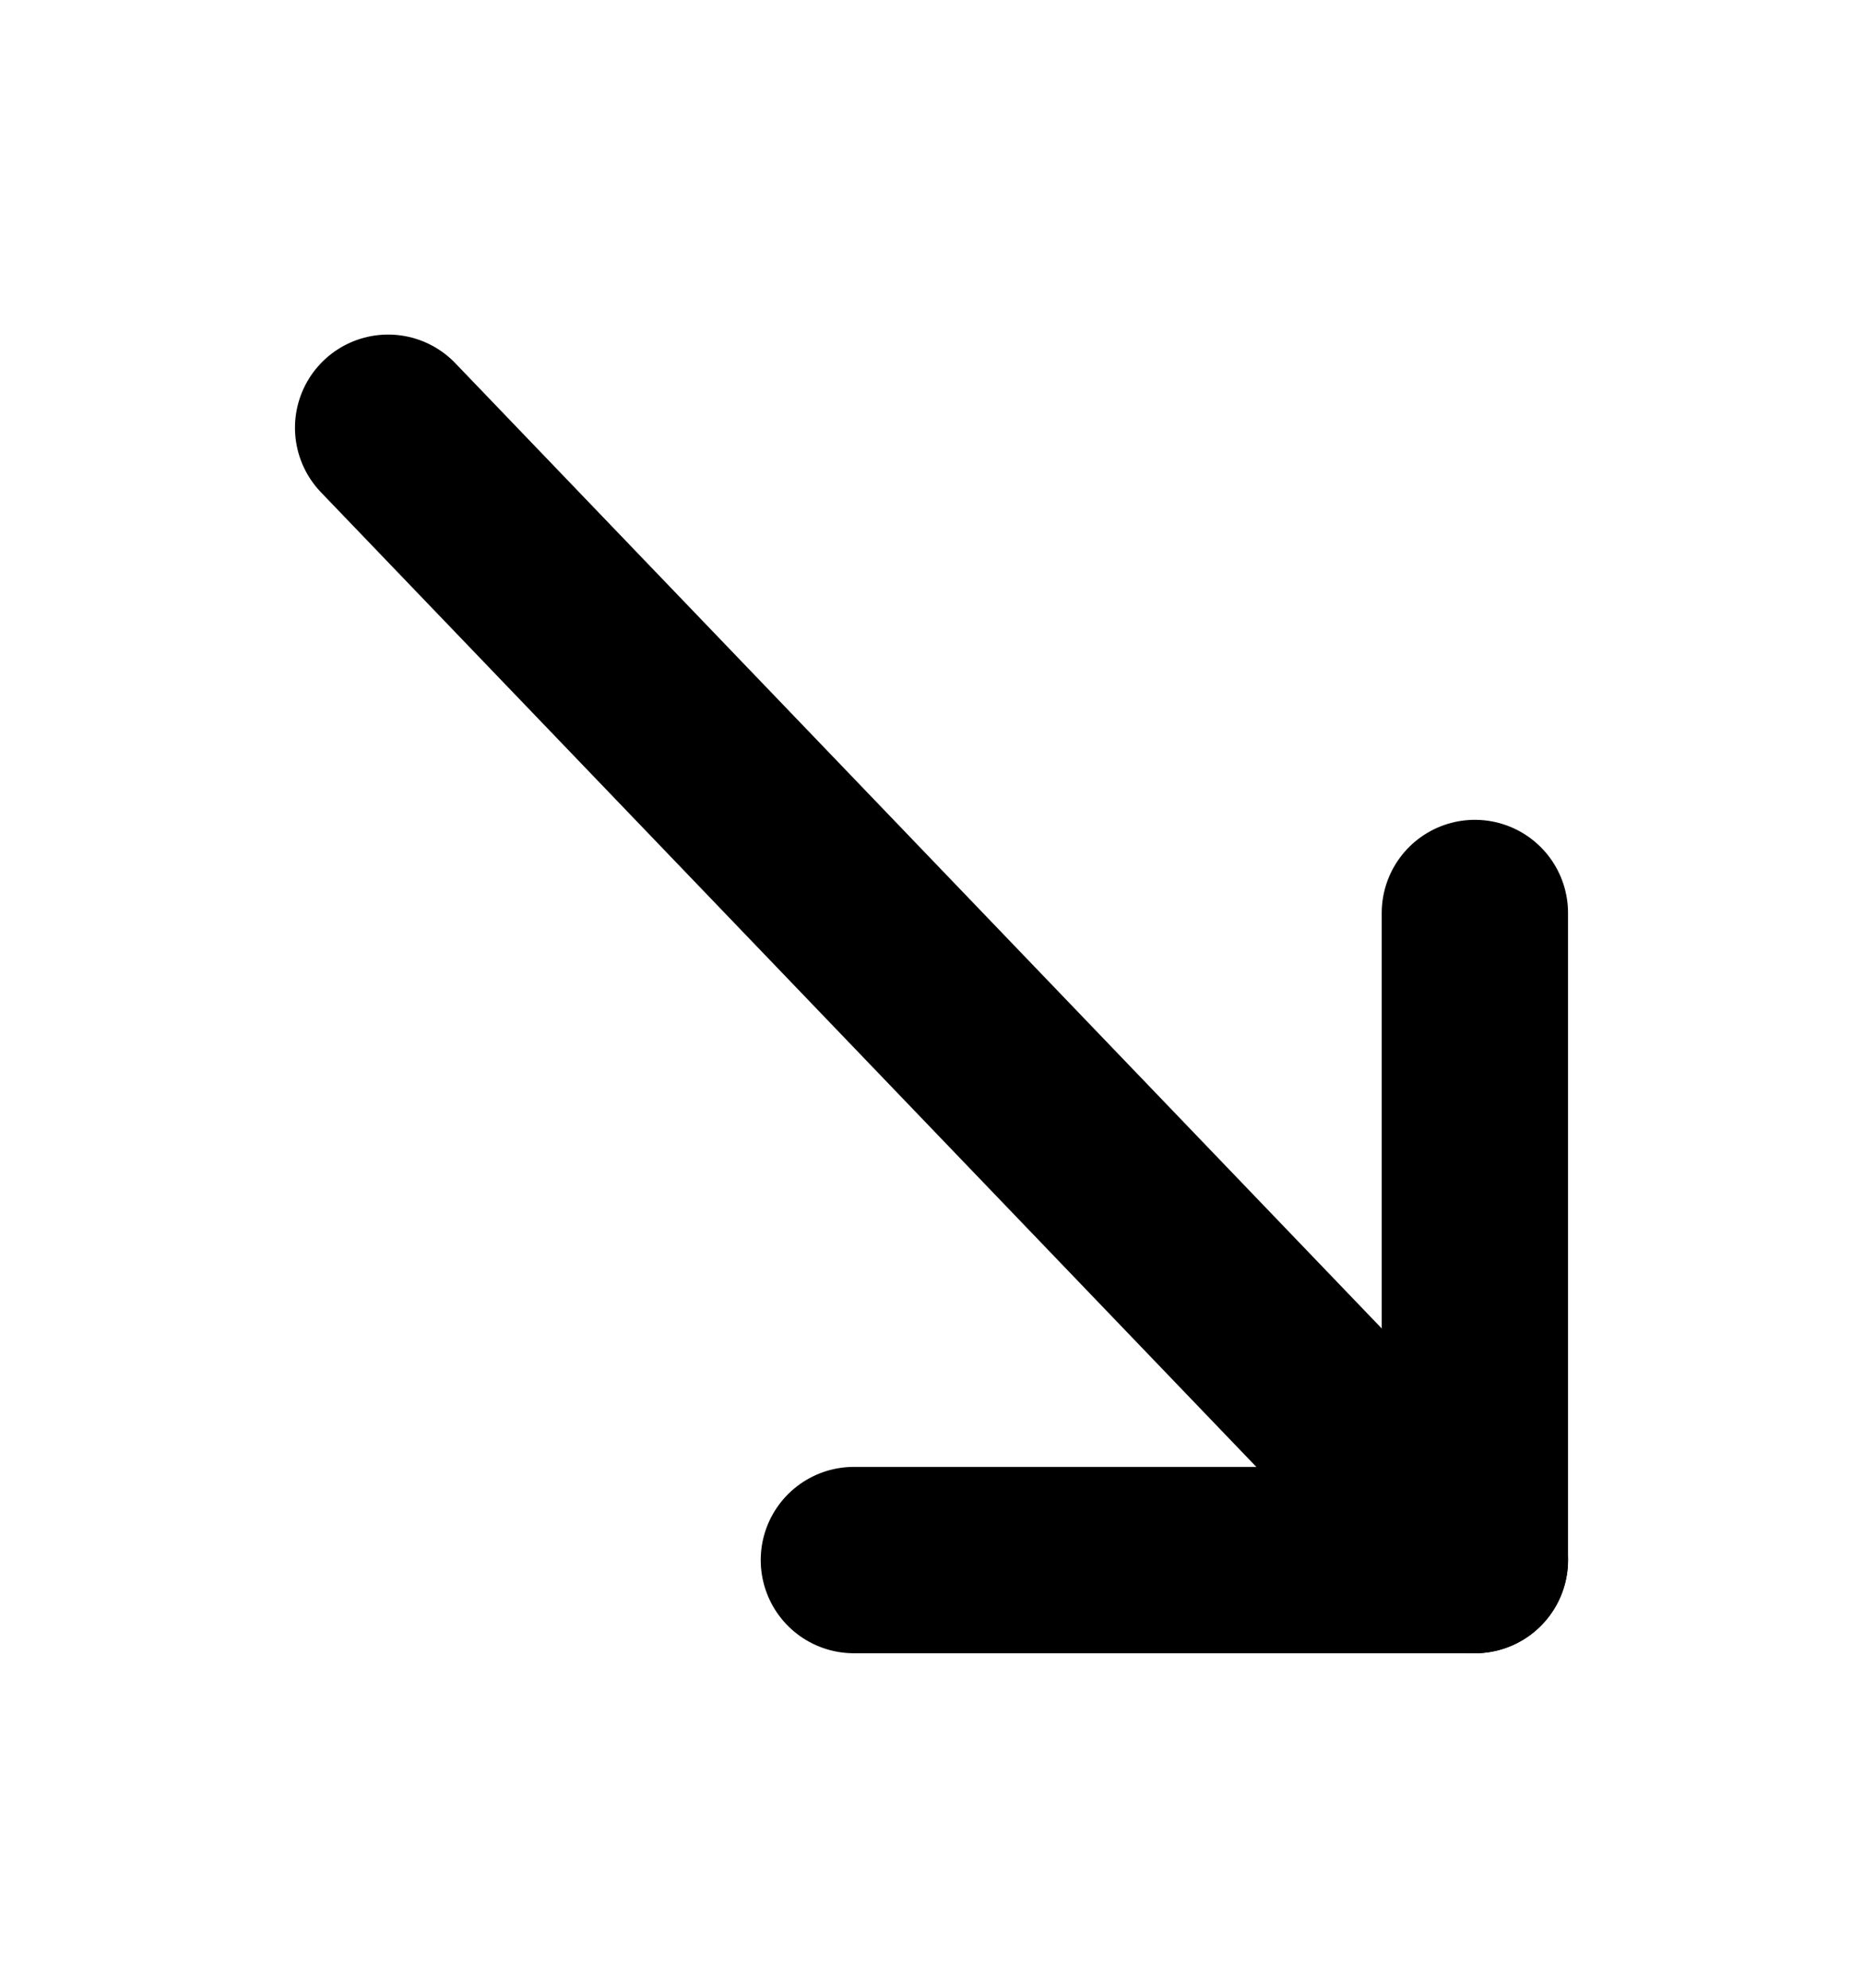 <?xml version="1.0" encoding="UTF-8"?> <svg xmlns="http://www.w3.org/2000/svg" width="30" height="32" viewBox="0 0 30 32" fill="none"><path d="M6.25 6.886L23.75 25.115" stroke="black" stroke-width="3" stroke-linecap="round" stroke-linejoin="round"></path><path d="M13.75 25.115H23.75V14.698" stroke="black" stroke-width="3" stroke-linecap="round" stroke-linejoin="round"></path></svg> 